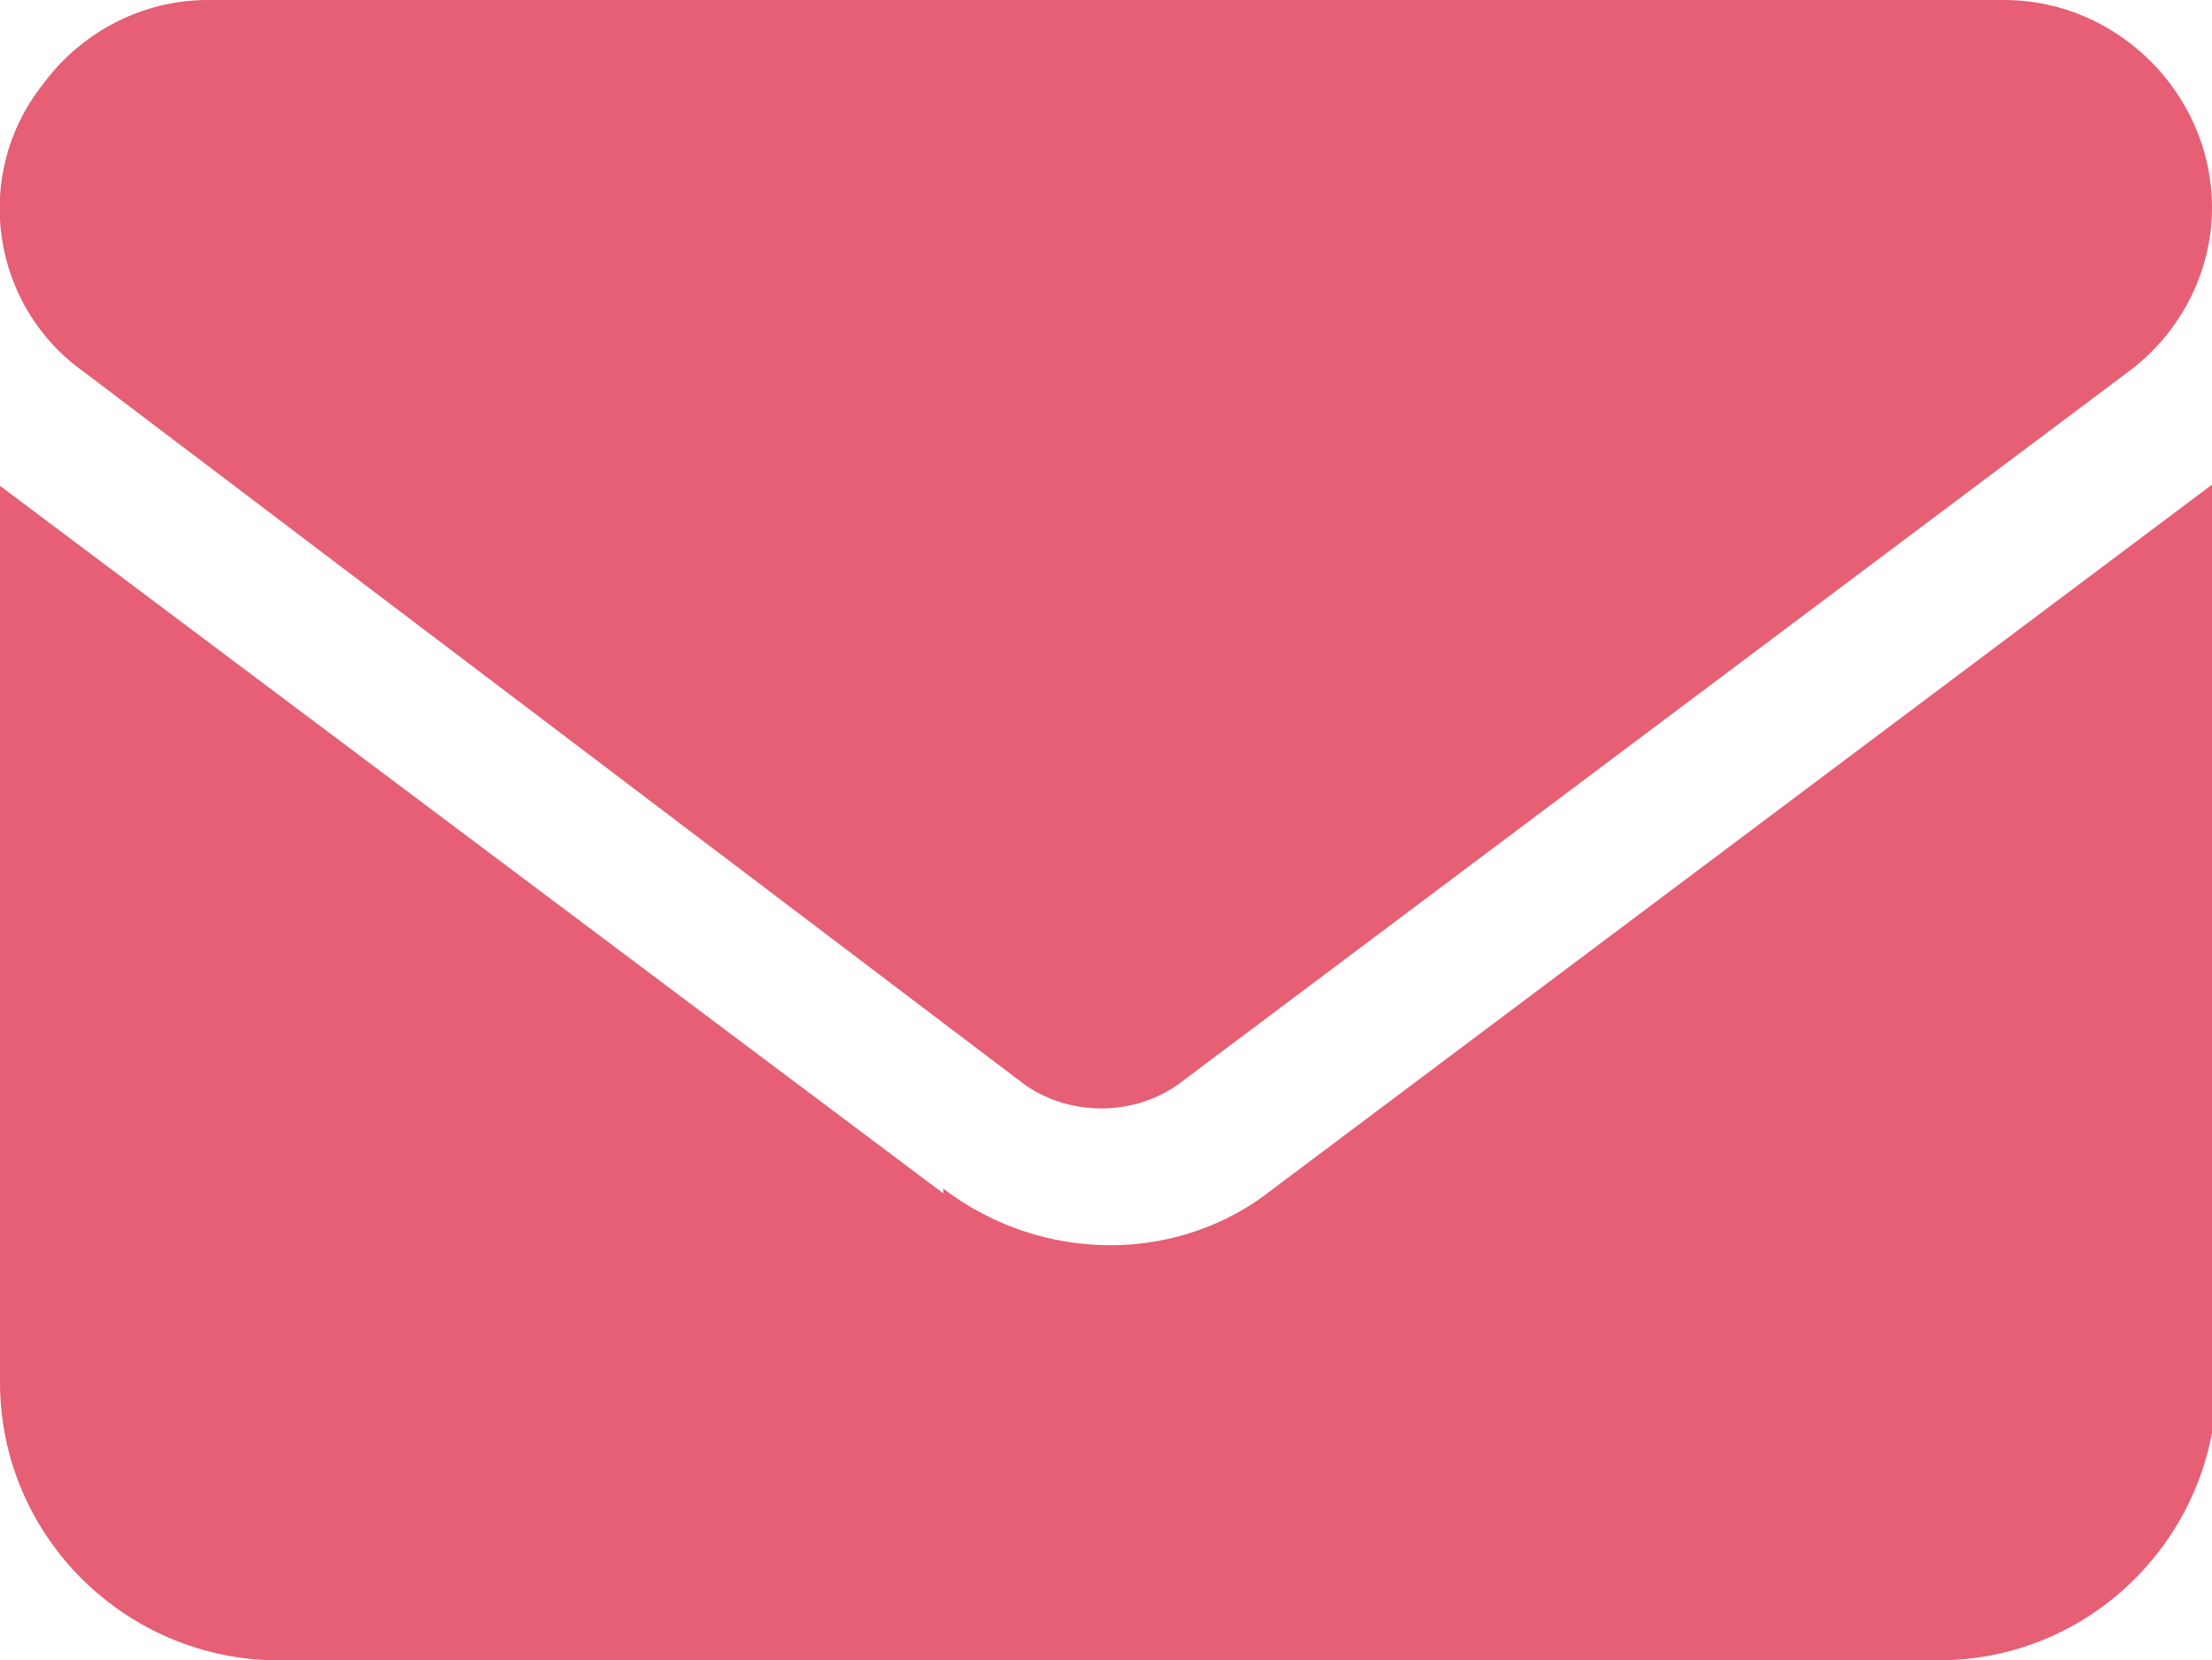<?xml version="1.0" encoding="UTF-8"?>
<svg id="Camada_1" data-name="Camada 1" xmlns="http://www.w3.org/2000/svg" version="1.1" viewBox="0 0 46.9 35.2">
  <defs>
    <style>
      .cls-1 {
        fill: #e65f74;
        stroke-width: 0px;
      }
    </style>
  </defs>
  <path id="envelope-solid" class="cls-1" d="M42.5,0c2.4,0,4.4,2,4.4,4.4,0,1.4-.7,2.7-1.8,3.5l-20,15c-1,.8-2.5.8-3.5,0L1.8,7.9C-.2,6.5-.6,3.7.9,1.8,1.7.7,3,0,4.4,0h38.1ZM20,25.2c2.1,1.6,5,1.6,7,0l20-15v19.1c0,3.2-2.6,5.9-5.9,5.9H5.9c-3.2,0-5.9-2.6-5.9-5.9V10.3l20,15Z"/>
</svg>